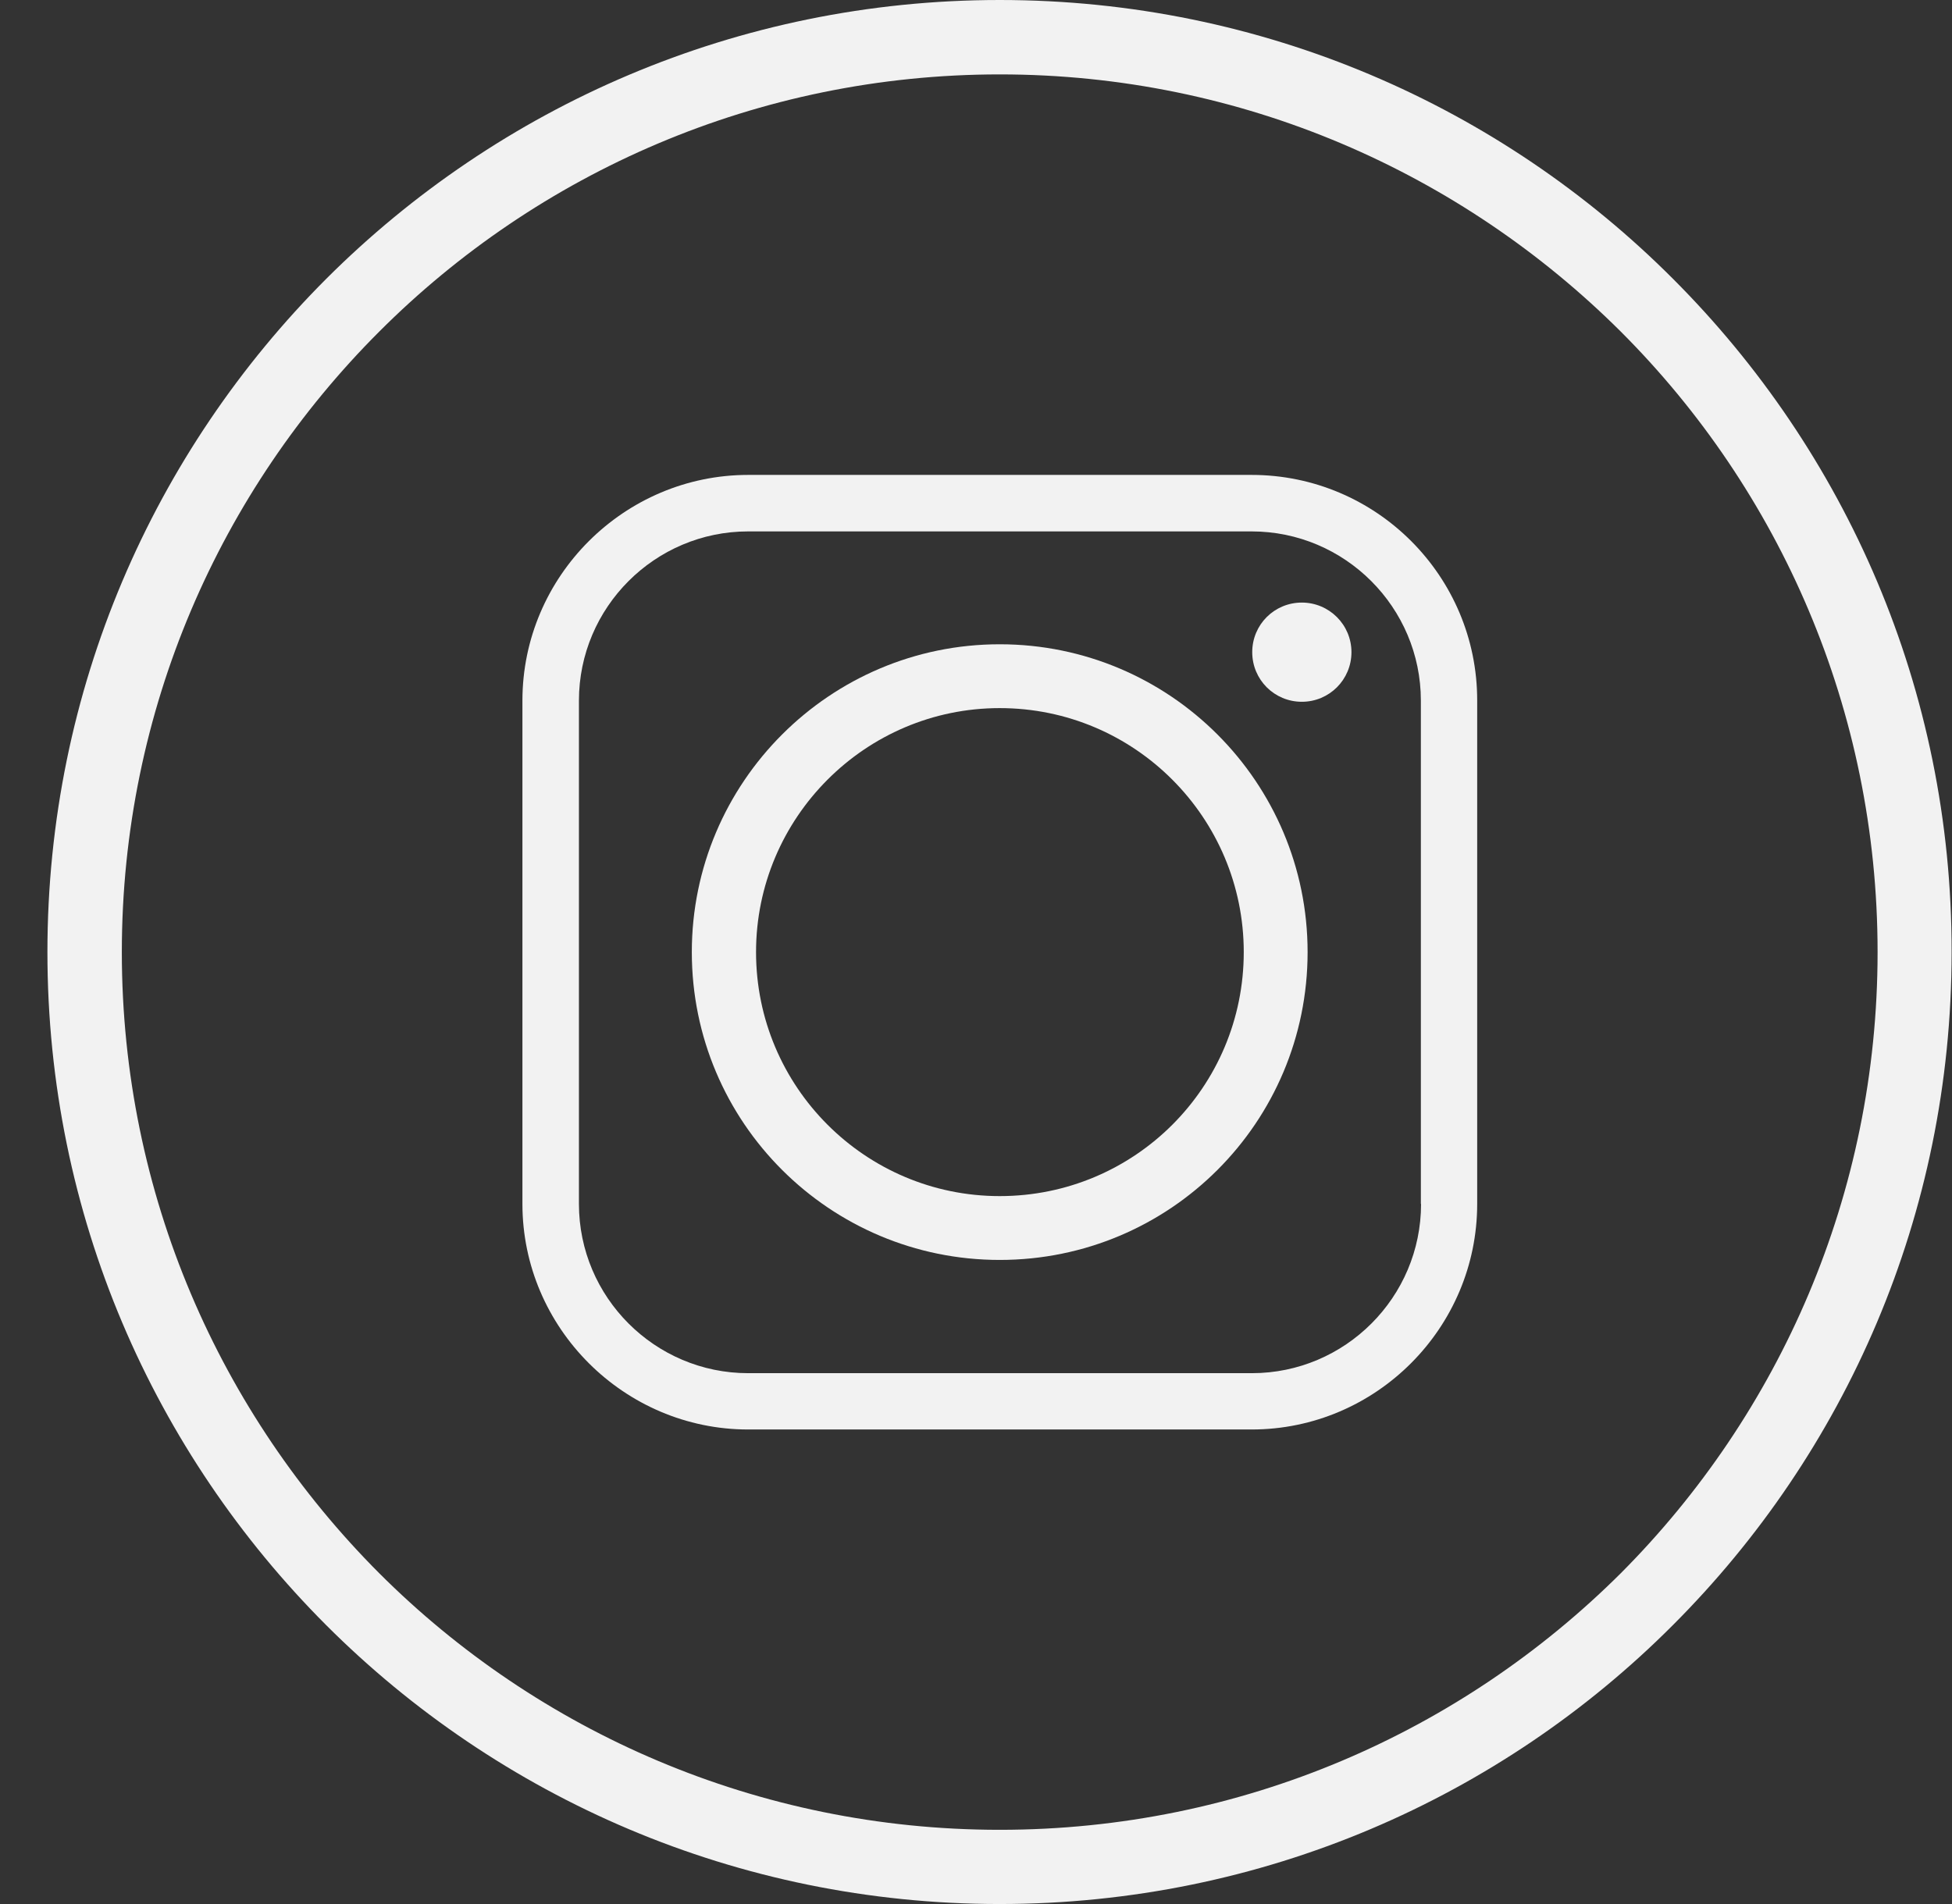 <svg width="41" height="40" viewBox="0 0 41 40" fill="none" xmlns="http://www.w3.org/2000/svg">
<rect x="0" y="0" width="41" height="40" fill="#333333" stroke="none"/>
<path d="M35.139 5.857C31.528 2.238 26.524 0 20.998 0C15.481 0 10.476 2.238 6.853 5.857C3.234 9.48 0.996 14.476 0.996 20.002C0.996 25.528 3.234 30.52 6.853 34.143C10.476 37.766 15.481 40 20.994 40C26.52 40 31.524 37.762 35.135 34.143C38.758 30.52 40.992 25.528 40.992 20.002C41 14.476 38.762 9.48 35.139 5.857ZM34.045 33.049C30.7 36.381 26.091 38.441 20.998 38.441C15.917 38.441 11.296 36.381 7.964 33.049C4.627 29.704 2.559 25.095 2.559 20.002C2.559 14.909 4.631 10.3 7.964 6.968C11.296 3.631 15.913 1.563 20.998 1.563C26.091 1.563 30.7 3.635 34.045 6.968C37.377 10.3 39.437 14.909 39.437 20.002C39.437 25.095 37.377 29.704 34.045 33.049Z" fill="#F2F2F2"/>
<path d="M20.998 13.535C17.431 13.535 14.531 16.435 14.531 20.002C14.531 23.581 17.431 26.469 20.998 26.469C24.577 26.469 27.465 23.577 27.465 20.002C27.465 16.435 24.573 13.535 20.998 13.535ZM20.998 25.128C18.175 25.128 15.88 22.834 15.88 20.002C15.88 17.179 18.175 14.876 20.998 14.876C23.834 14.876 26.124 17.179 26.124 20.002C26.124 22.837 23.834 25.128 20.998 25.128Z" fill="#F2F2F2"/>
<path d="M26.289 9.977H15.715C13.114 9.977 10.973 12.105 10.973 14.719V25.293C10.973 27.895 13.11 30.031 15.715 30.031H26.289C28.903 30.031 31.027 27.895 31.027 25.293V14.719C31.031 12.105 28.907 9.977 26.289 9.977ZM29.848 25.293C29.848 27.252 28.253 28.848 26.294 28.848H15.715C13.756 28.848 12.16 27.252 12.16 25.293V14.719C12.16 12.76 13.756 11.164 15.715 11.164H26.289C28.248 11.164 29.844 12.76 29.844 14.719V25.293H29.848Z" fill="#F2F2F2"/>
<path d="M27.344 12.659C26.766 12.659 26.302 13.123 26.302 13.701C26.302 14.278 26.766 14.743 27.344 14.743C27.921 14.743 28.386 14.278 28.386 13.701C28.386 13.123 27.917 12.659 27.344 12.659Z" fill="#F2F2F2"/>
</svg>
